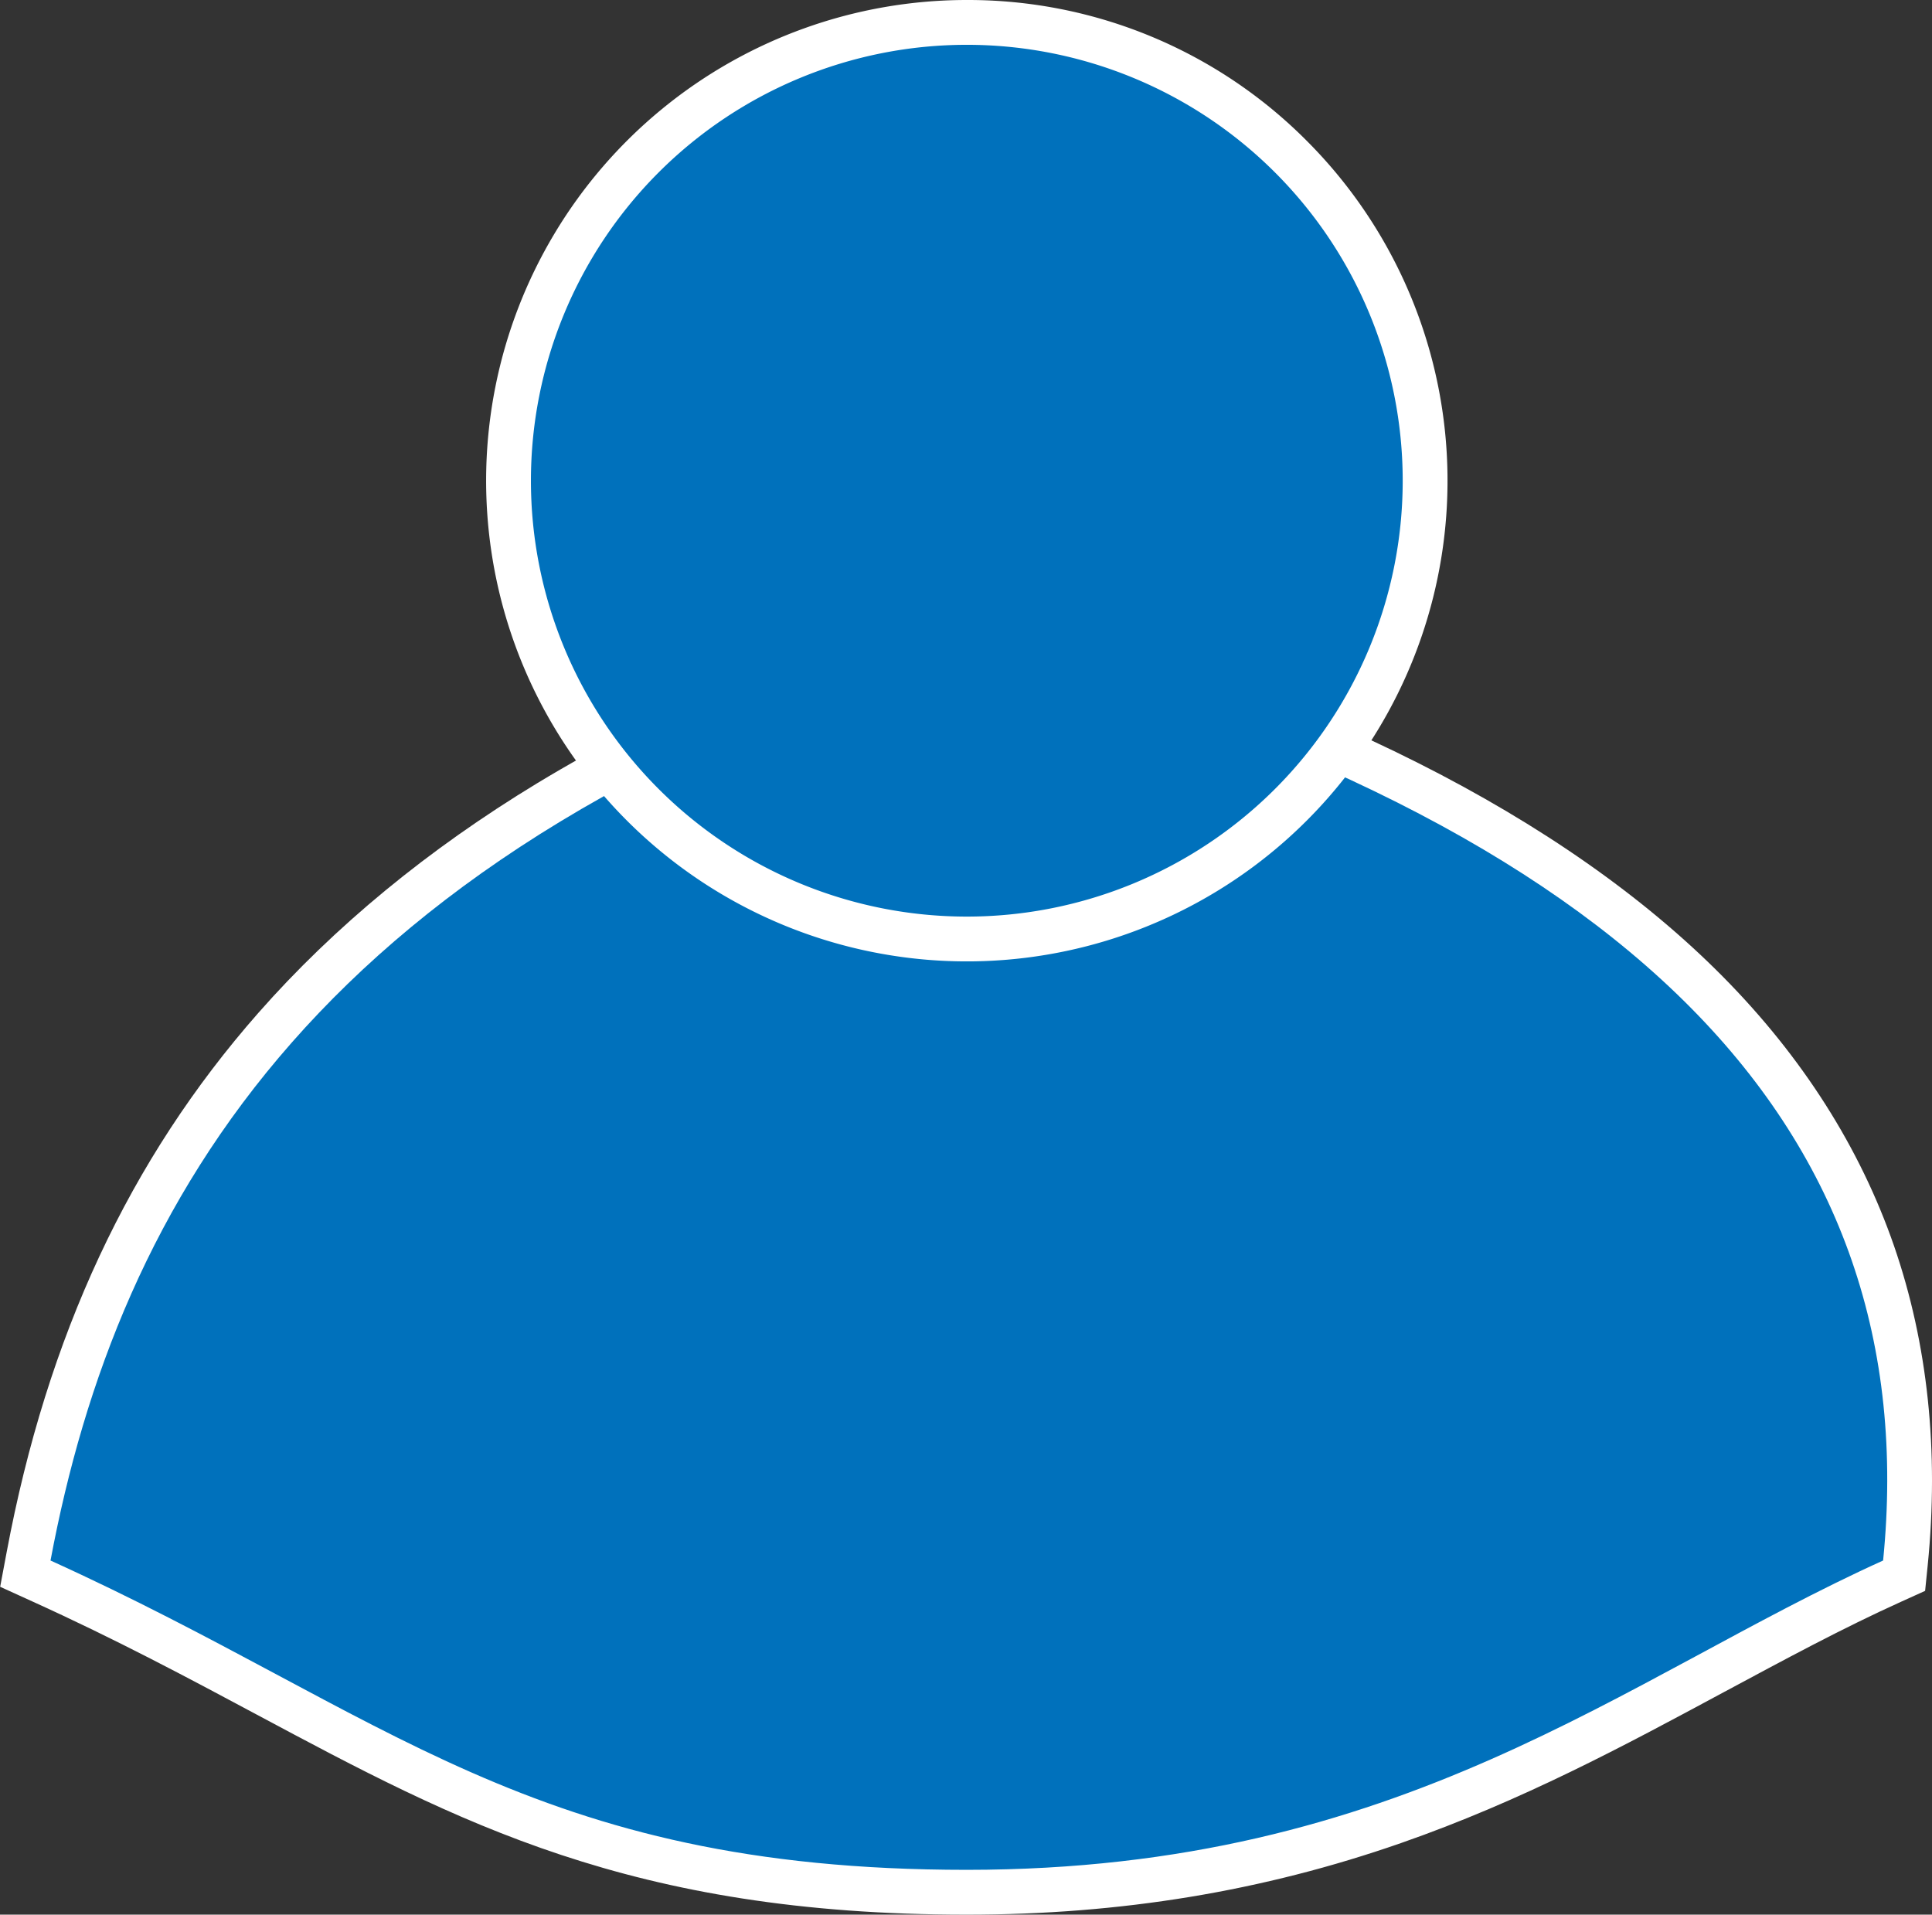 <?xml version="1.0" encoding="UTF-8"?> <svg xmlns="http://www.w3.org/2000/svg" id="Слой_1" data-name="Слой 1" viewBox="0 0 474.26 470"><rect x="0" y="0" width="474.26" height="470" fill="#333333" stroke="none"/><defs><style>.cls-1{fill:#0071bc;}.cls-2{fill:#fff;}</style></defs><path class="cls-1" d="M920,750.5c-81.13,0-123.11-22.45-171.71-48.44-17-9.11-34.66-18.53-55.49-28l-3.93-1.78.79-4.24c9.78-52.16,29.57-94.61,60.51-129.77,38.44-43.7,93.46-76.21,168.2-99.4l1.52-.47,1.54.41c81.8,22,142.44,52.54,180.22,90.71s54.22,85.34,48.75,140.08l-.31,3.15-2.89,1.31c-14.89,6.74-29.06,14.38-44.07,22.47C1054,723.08,1003.1,750.5,920,750.5Z" transform="translate(-682.67 -286)"></path><path class="cls-2" d="M920,444.14c163.5,44,235.5,119.07,224.93,224.93C1081.2,697.92,1027,745,920,745s-142.46-38.51-224.93-75.93c16.56-88.36,66.4-175.74,224.93-224.93m-.22-11.45-3,.94c-38.85,12.06-73.21,27.05-102.14,44.57-26.85,16.27-49.92,35.26-68.56,56.45-31.61,35.93-51.82,79.23-61.78,132.39l-1.59,8.48,7.85,3.57c20.68,9.38,38.21,18.75,55.17,27.82C795,733.25,837.49,756,920,756c37.82,0,72.68-5.75,106.57-17.57,29.76-10.38,54.88-23.93,79.17-37,14.92-8,29-15.64,43.73-22.3l5.77-2.61.64-6.32c2.8-28,0-54.38-8.25-78.3-8.35-24.15-22.5-46.42-42.07-66.19-19.36-19.56-44.6-37.23-75-52.53-30.16-15.18-66.39-28.51-107.69-39.62l-3.08-.83Z" transform="translate(-682.67 -286)"></path><circle class="cls-1" cx="237.33" cy="118" r="112.5"></circle><path class="cls-2" d="M920,297A107,107,0,1,1,813,404,107,107,0,0,1,920,297m0-11a118,118,0,1,0,83.44,34.56A117.22,117.22,0,0,0,920,286Z" transform="translate(-682.67 -286)"></path></svg> 